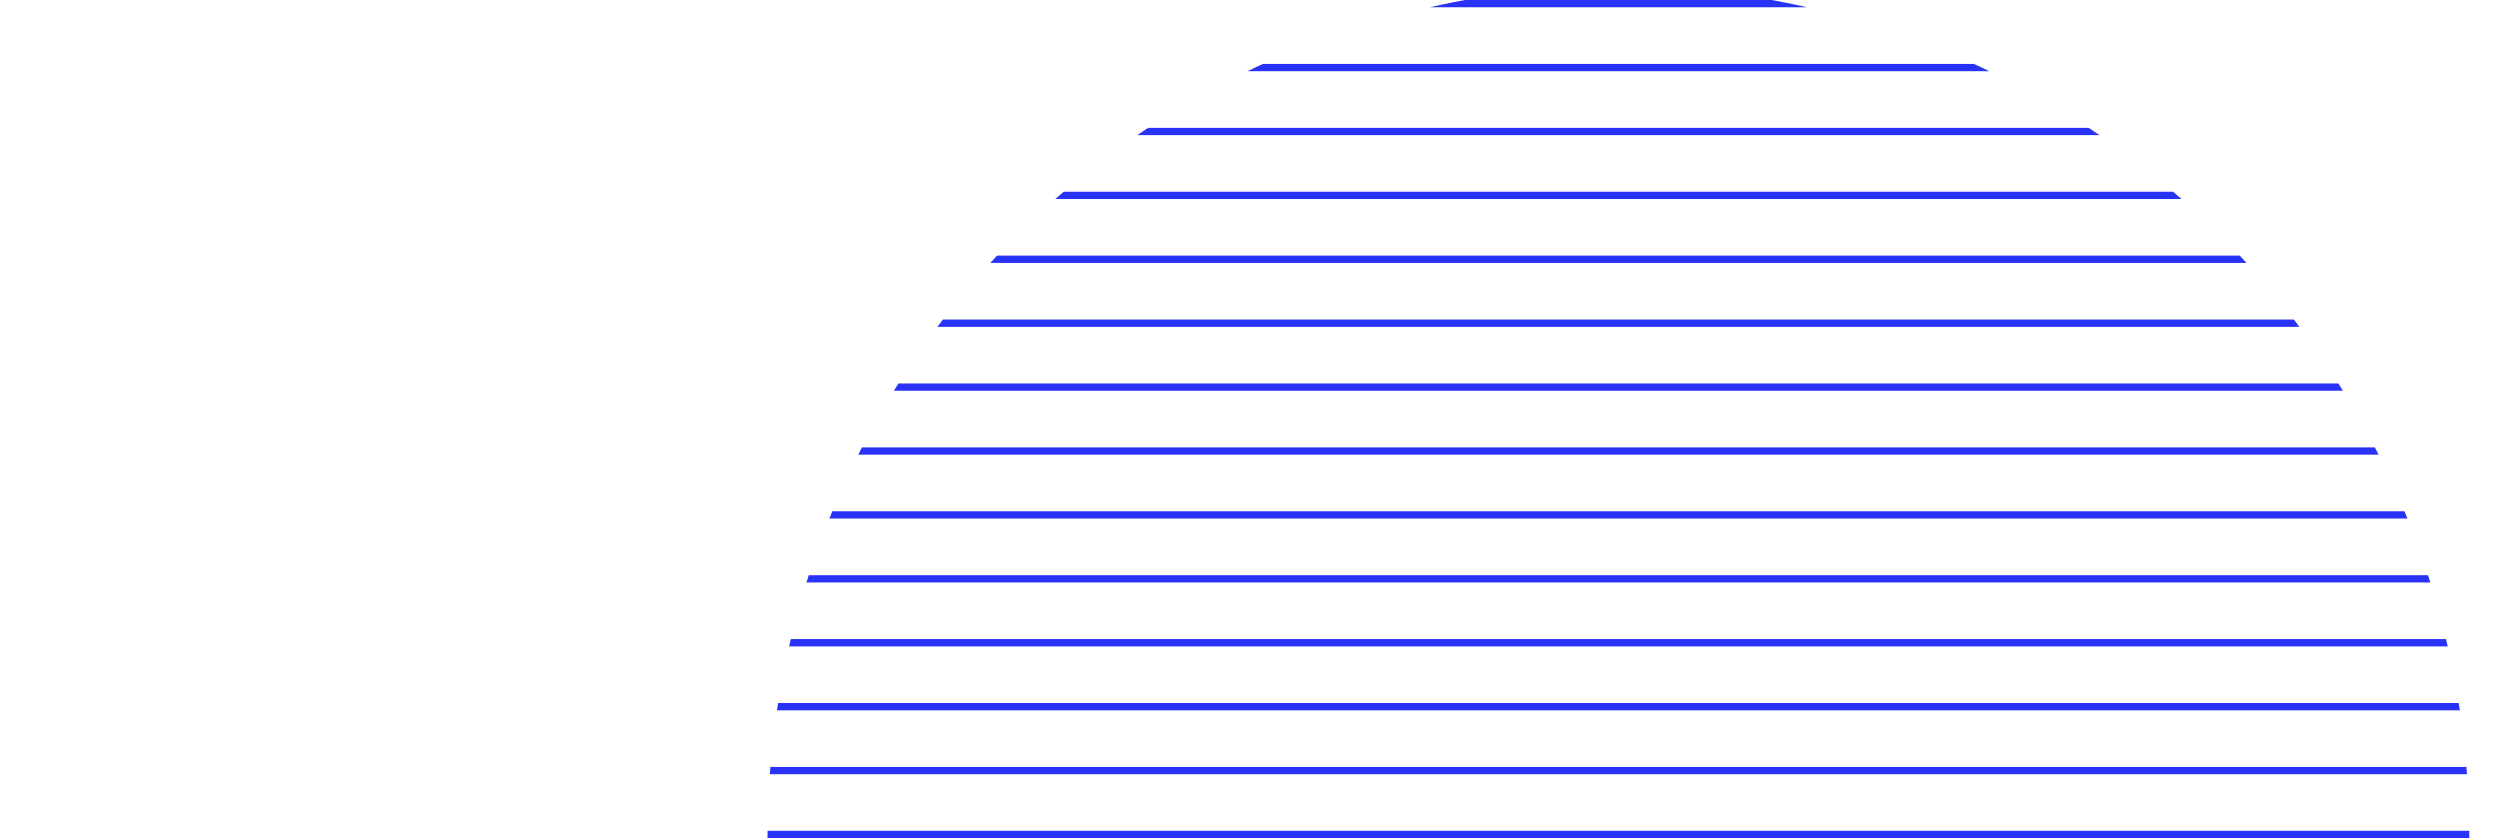 <svg xmlns="http://www.w3.org/2000/svg" xmlns:xlink="http://www.w3.org/1999/xlink" viewBox="0 0 513.93 172.29"><defs><style>.cls-1,.cls-3{fill:none;}.cls-2{clip-path:url(#clip-path);}.cls-3{stroke:#2933f8;stroke-miterlimit:10;stroke-width:1.5px;}</style><clipPath id="clip-path" transform="translate(157.78 -2.86)"><circle class="cls-1" cx="174.92" cy="174.92" r="174.92"/></clipPath></defs><g id="Layer_2" data-name="Layer 2"><g id="_1" data-name="1"><g class="cls-2"><line class="cls-3" y1="0.75" x2="513.93" y2="0.75"/><line class="cls-3" y1="13.89" x2="513.93" y2="13.89"/><line class="cls-3" y1="27.03" x2="513.93" y2="27.03"/><line class="cls-3" y1="40.16" x2="513.93" y2="40.16"/><line class="cls-3" y1="53.3" x2="513.93" y2="53.3"/><line class="cls-3" y1="66.44" x2="513.93" y2="66.44"/><line class="cls-3" y1="79.58" x2="513.93" y2="79.58"/><line class="cls-3" y1="92.72" x2="513.93" y2="92.72"/><line class="cls-3" y1="105.85" x2="513.93" y2="105.85"/><line class="cls-3" y1="118.99" x2="513.93" y2="118.99"/><line class="cls-3" y1="132.13" x2="513.93" y2="132.13"/><line class="cls-3" y1="145.27" x2="513.93" y2="145.27"/><line class="cls-3" y1="158.41" x2="513.93" y2="158.41"/><line class="cls-3" y1="171.54" x2="513.93" y2="171.54"/></g></g></g></svg>